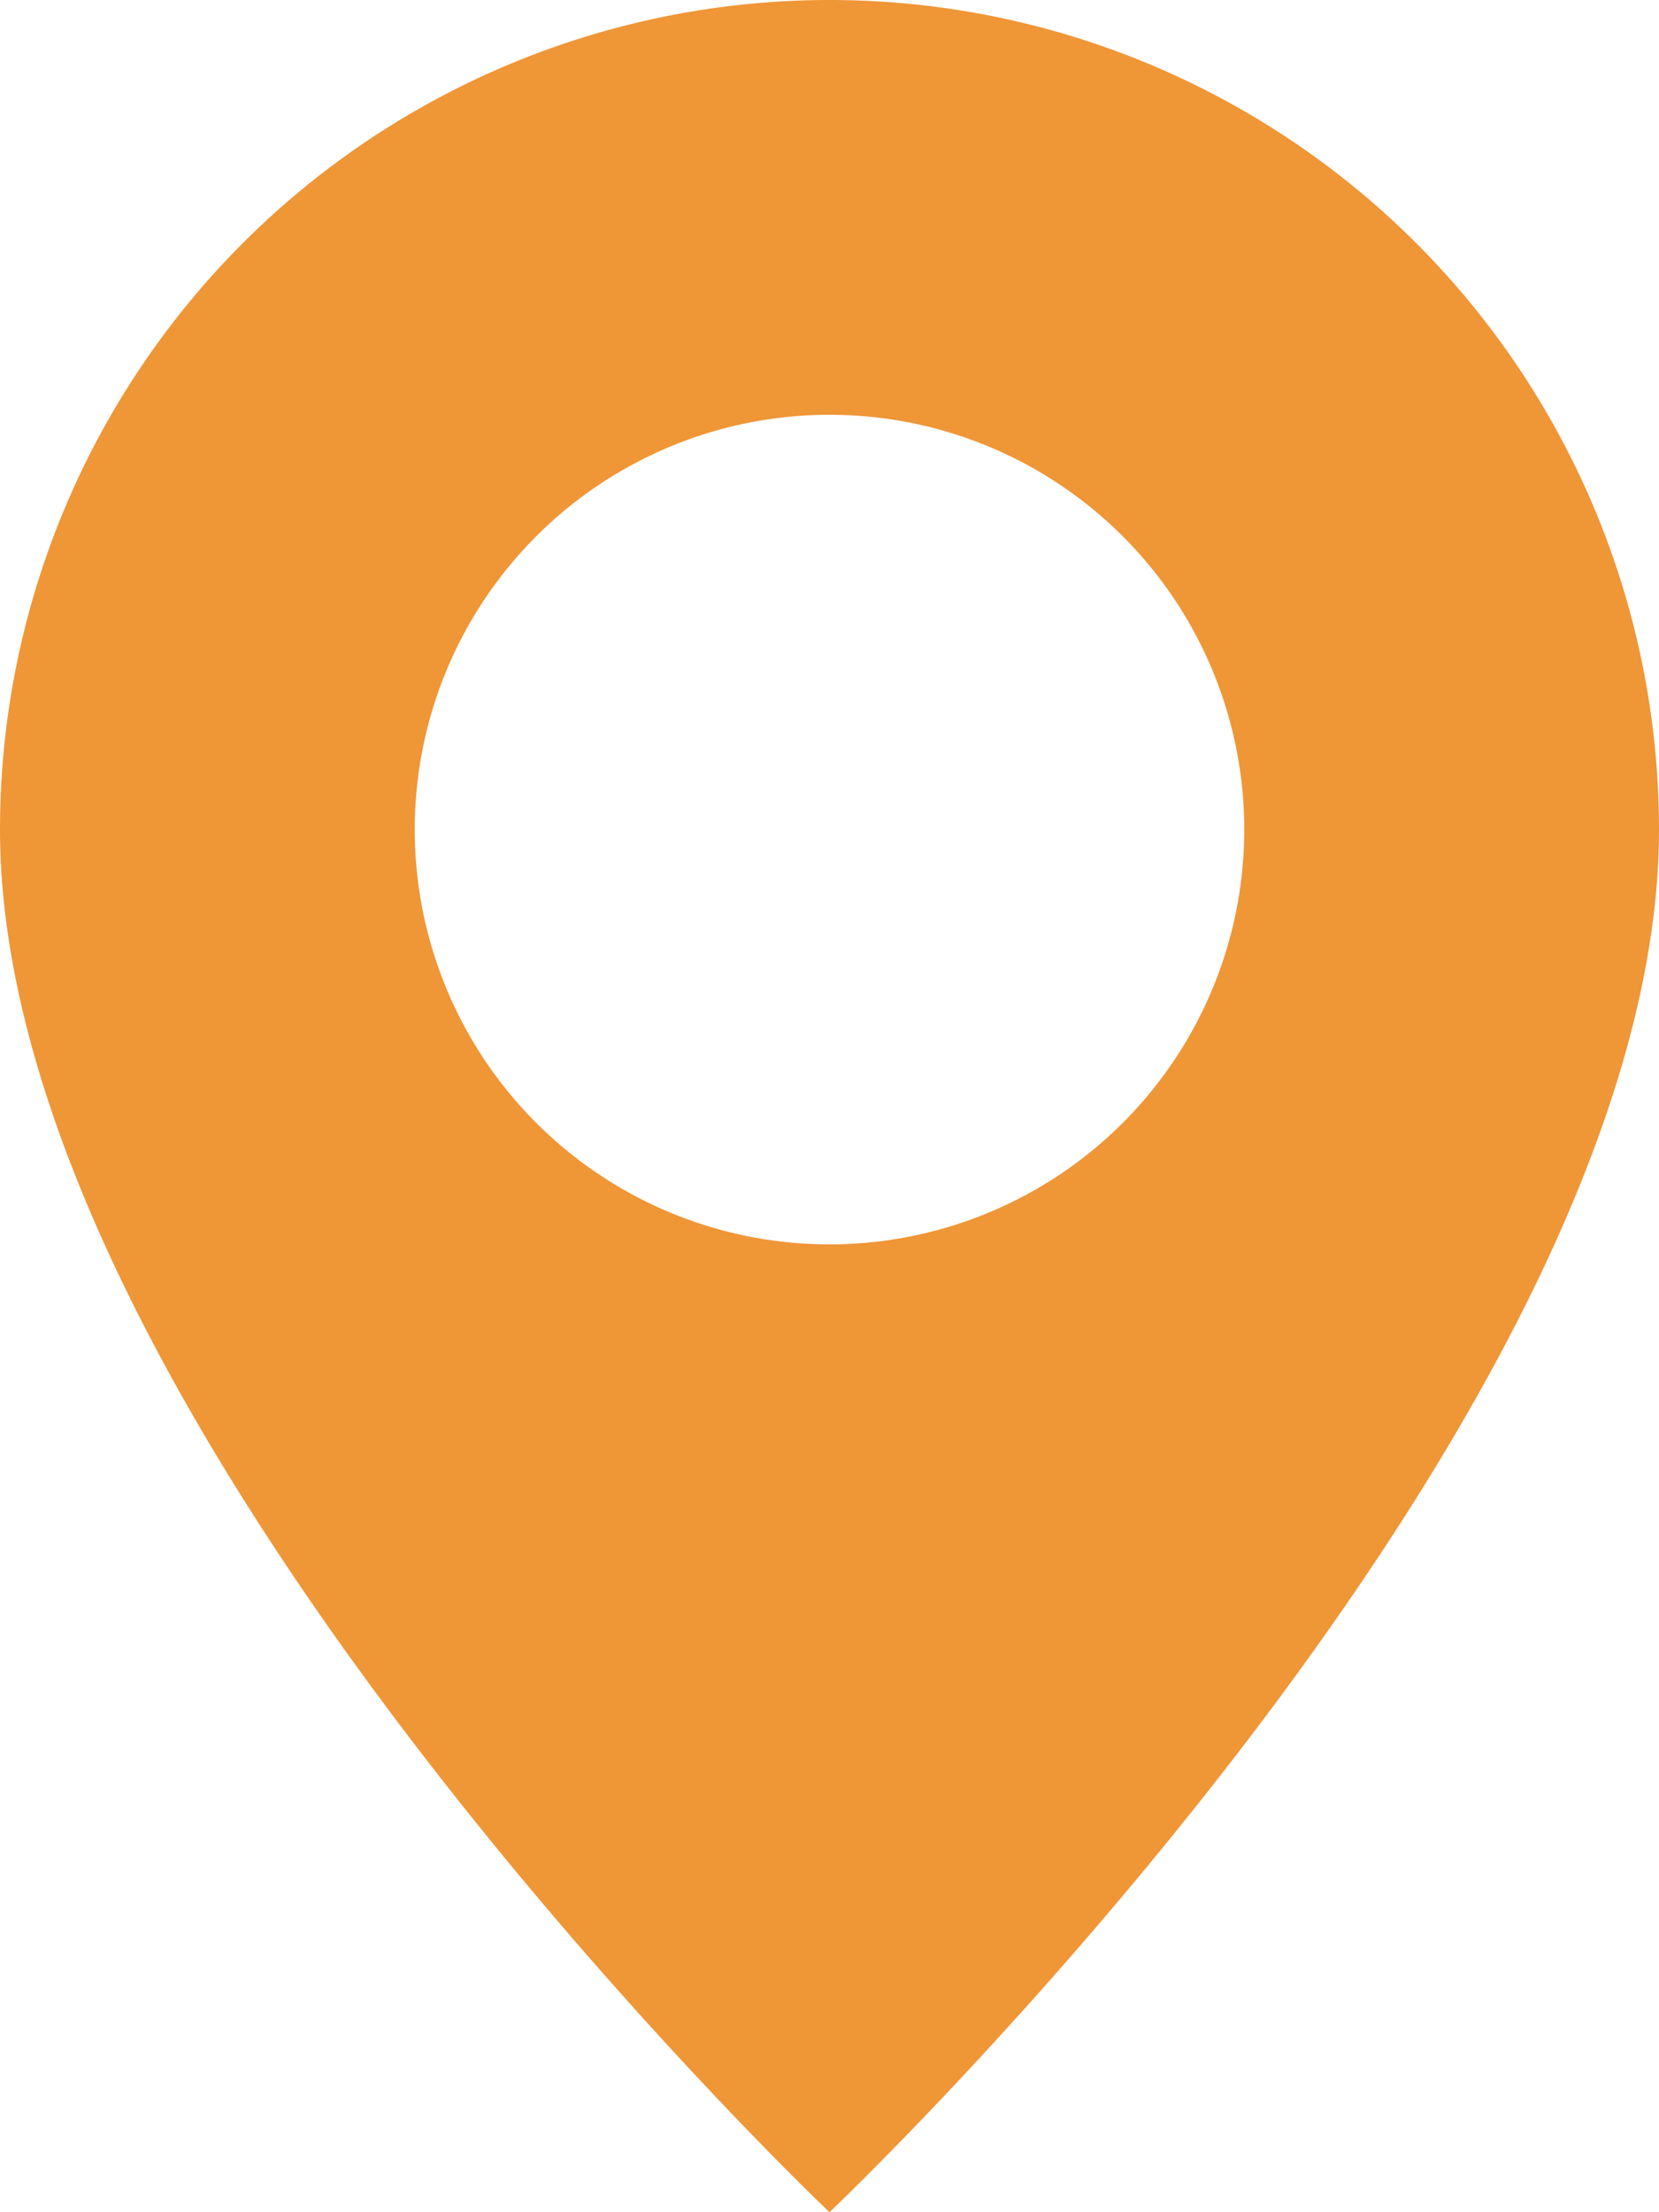 <svg xmlns="http://www.w3.org/2000/svg" width="12" height="16" viewBox="0 0 12 16"><defs><style>.cls-1{fill:#ef9637;}</style></defs><title>loc</title><g id="Layer_2" data-name="Layer 2"><g id="Layer_1-2" data-name="Layer 1"><path class="cls-1" d="M6,16s6-5.686,6-10A6,6,0,0,0,0,6C0,10.314,6,16,6,16ZM6,9A3,3,0,1,1,9,6,3,3,0,0,1,6,9Z"/></g></g></svg>